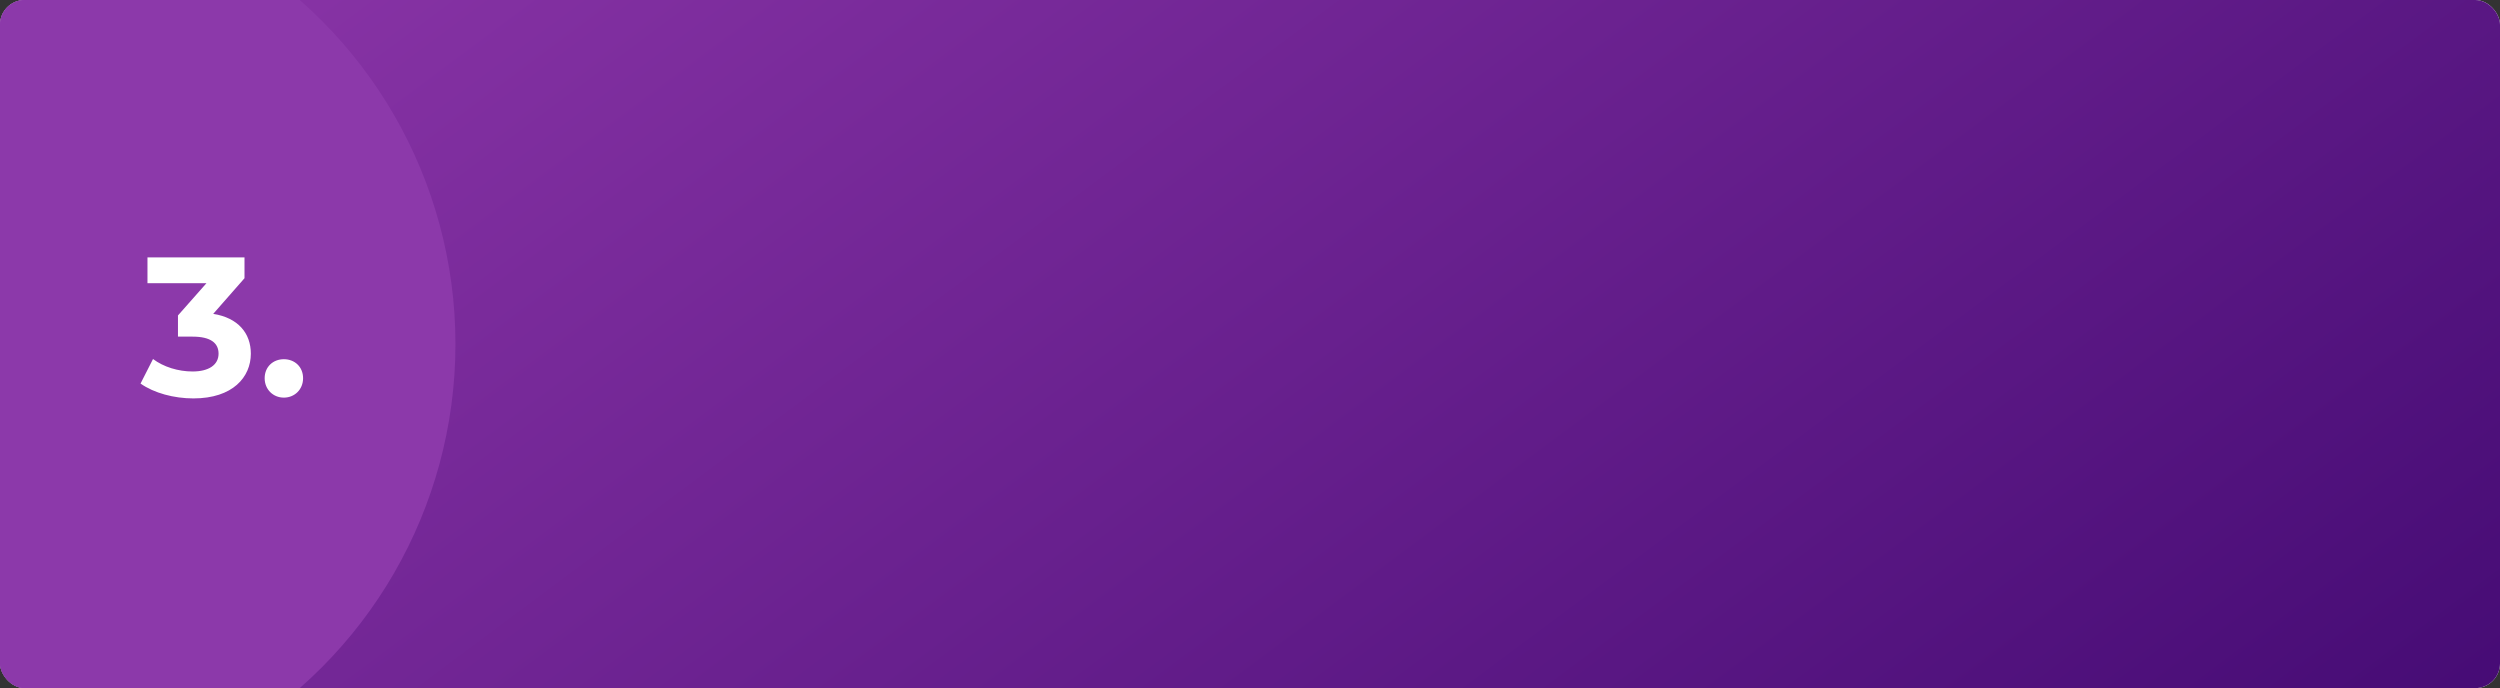 <?xml version="1.0" encoding="UTF-8"?> <svg xmlns="http://www.w3.org/2000/svg" width="2020" height="556" viewBox="0 0 2020 556" fill="none"><rect x="0" y="0" width="2020" height="556" fill="#333333" stroke="none"/> <g clip-path="url(#clip0_257_1422)"> <rect width="2020" height="556" rx="20" fill="white"></rect> <rect width="2020" height="556" rx="20" fill="url(#paint0_linear_257_1422)"></rect> <circle cx="-2" cy="278" r="370" fill="url(#paint1_linear_257_1422)"></circle> <path d="M172.279 253.6L197.559 224.8V208H119.159V228.8H166.839L143.799 254.88V272H155.639C170.359 272 176.599 277.28 176.599 285.76C176.599 294.88 168.599 300.16 155.639 300.16C143.959 300.16 132.119 296.48 123.639 290.08L113.559 309.92C124.439 317.6 140.599 321.92 156.279 321.92C188.119 321.92 202.679 304.64 202.679 285.76C202.679 269.28 192.439 256.8 172.279 253.6ZM229.366 321.28C238.006 321.28 244.886 314.72 244.886 305.6C244.886 296.32 238.006 290.24 229.366 290.24C220.726 290.24 213.846 296.32 213.846 305.6C213.846 314.72 220.726 321.28 229.366 321.28Z" fill="white"></path> </g> <defs> <linearGradient id="paint0_linear_257_1422" x1="2603.51" y1="683.674" x2="861.533" y2="-1653.36" gradientUnits="userSpaceOnUse"> <stop stop-color="#330067"></stop> <stop offset="1" stop-color="#AF4BC2"></stop> </linearGradient> <linearGradient id="paint1_linear_257_1422" x1="-748" y1="624" x2="-1709.01" y2="-303.323" gradientUnits="userSpaceOnUse"> <stop offset="0.37" stop-color="#8C39AA"></stop> <stop offset="1" stop-color="#8733A5" stop-opacity="0"></stop> </linearGradient> <clipPath id="clip0_257_1422"> <rect width="2020" height="556" rx="20" fill="white"></rect> </clipPath> </defs> </svg> 